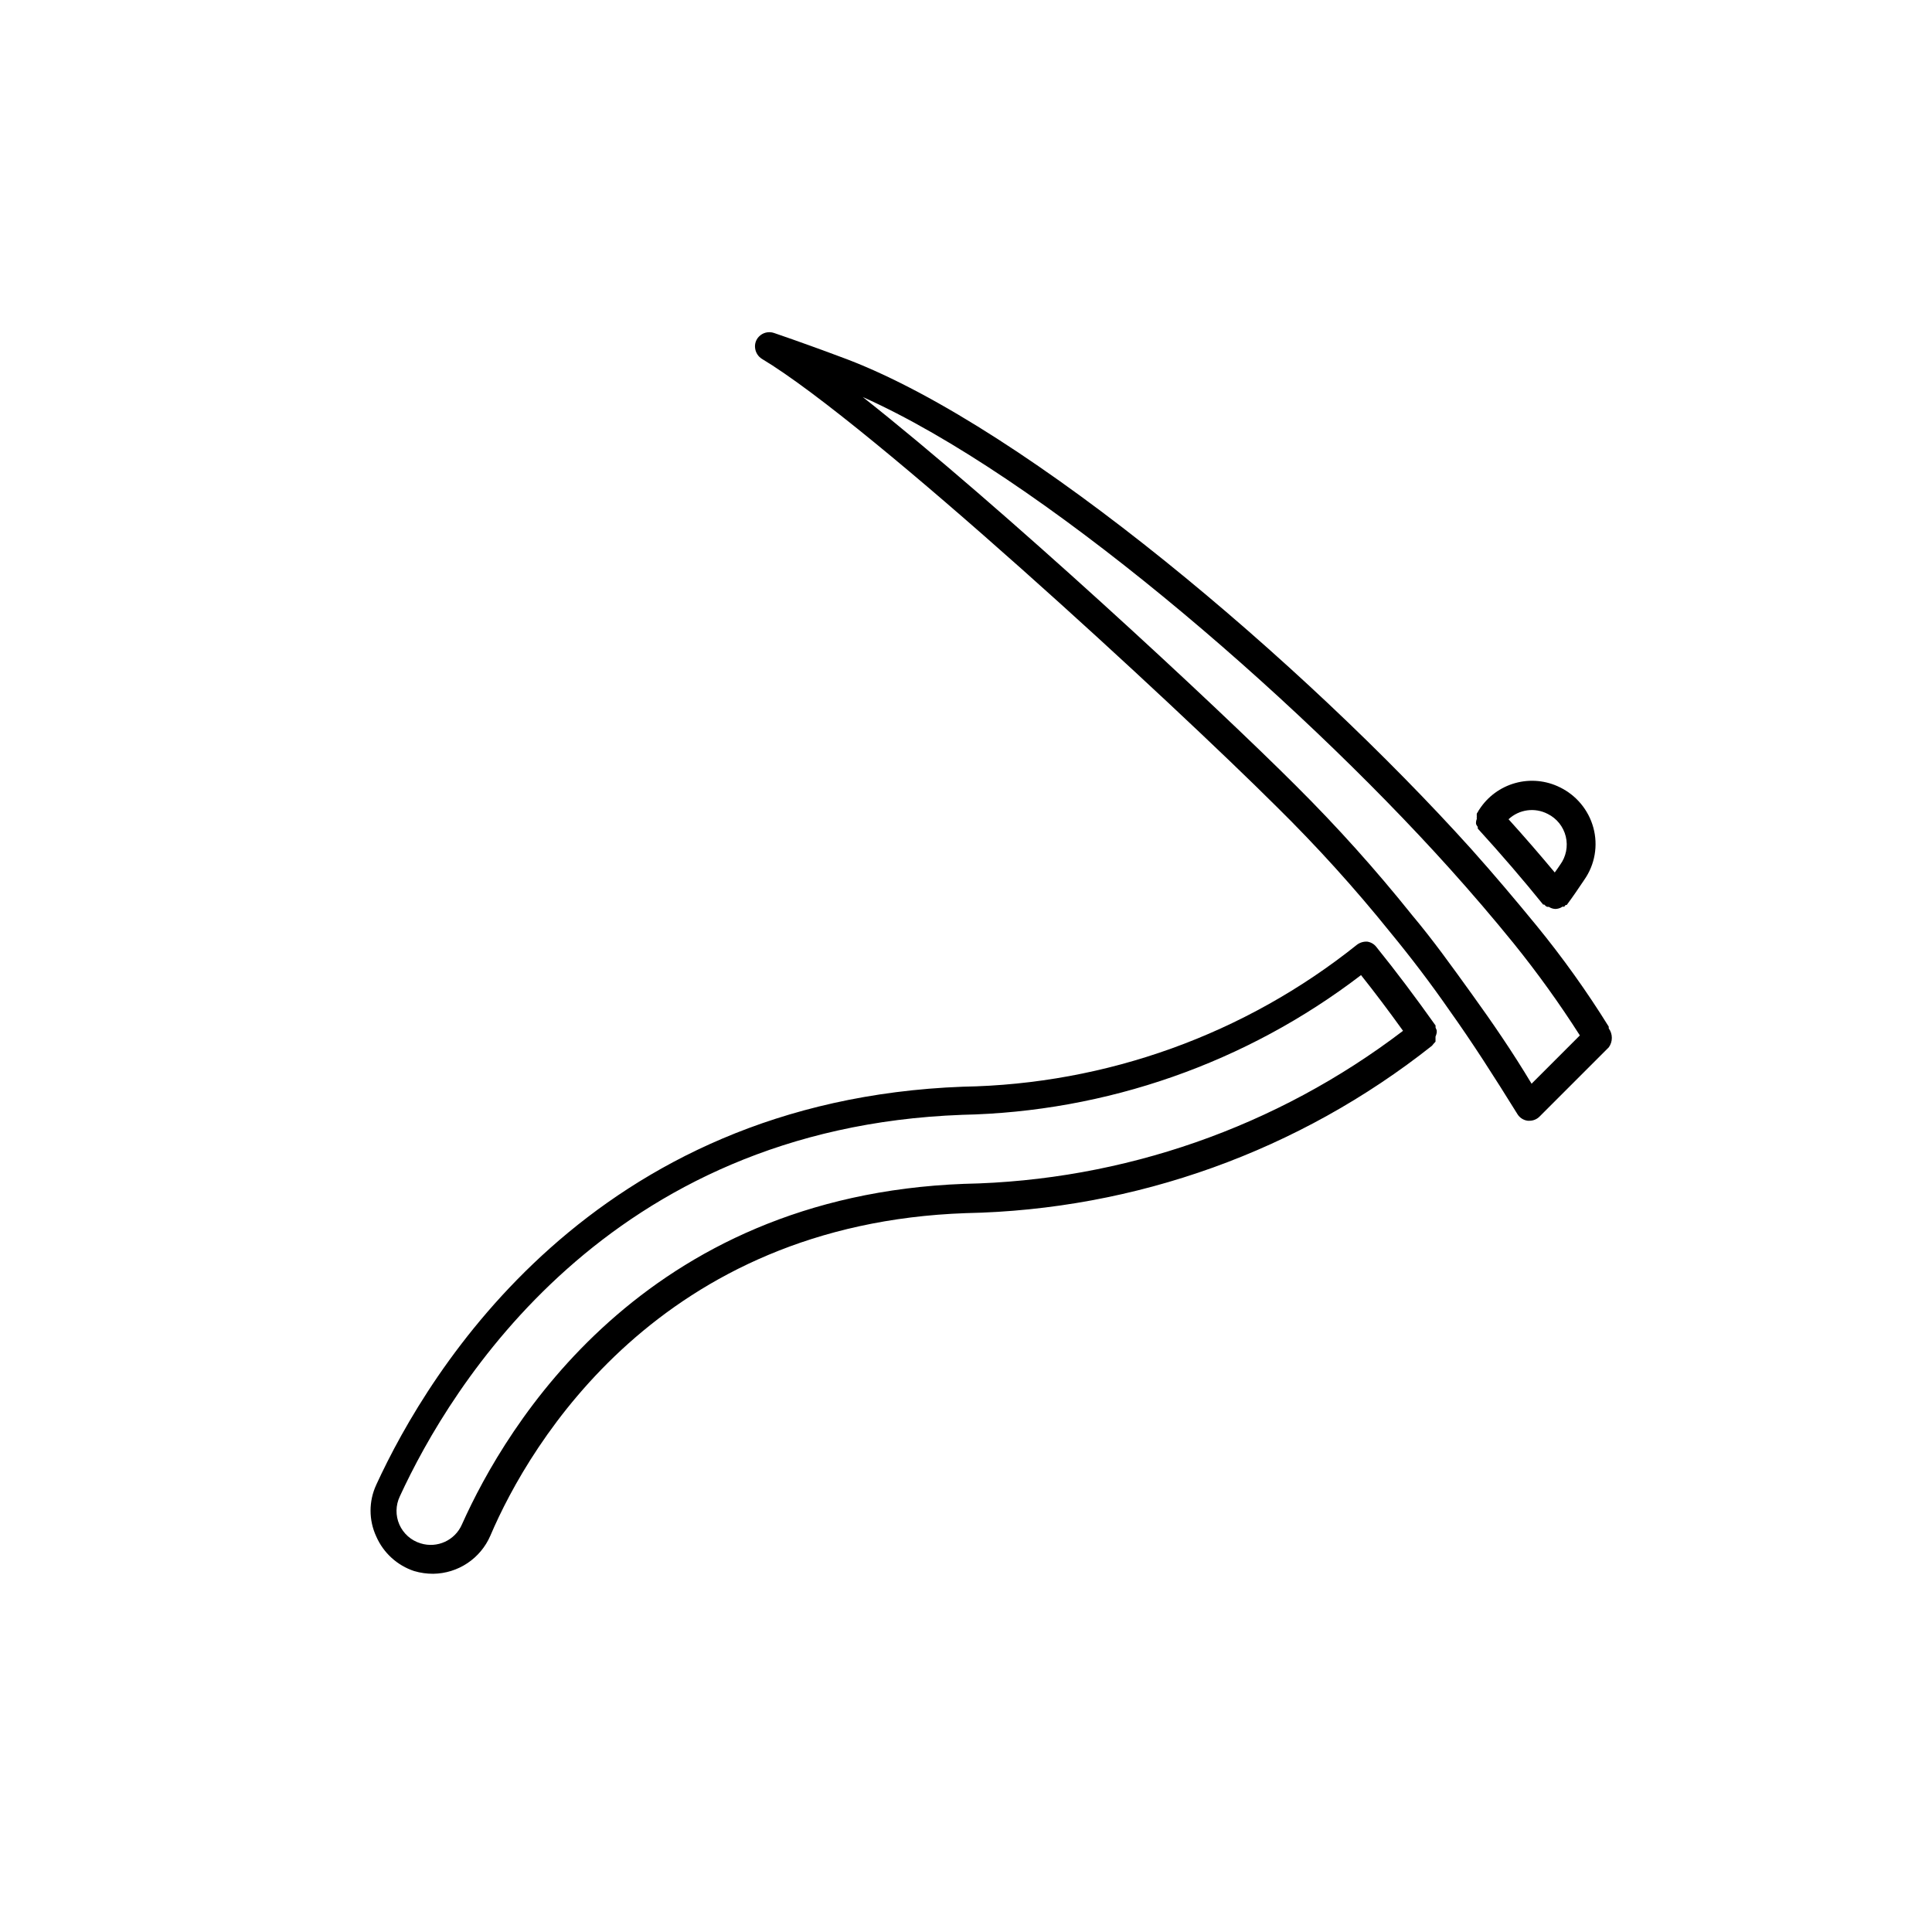 <?xml version="1.0" encoding="UTF-8"?>
<!-- Uploaded to: SVG Repo, www.svgrepo.com, Generator: SVG Repo Mixer Tools -->
<svg fill="#000000" width="800px" height="800px" version="1.1" viewBox="144 144 512 512" xmlns="http://www.w3.org/2000/svg">
 <g>
  <path d="m524.74 417.73c0.023-0.234 0.023-0.473 0-0.707l-0.301-0.707c-0.012-0.184-0.012-0.367 0-0.551-5.34-7.508-10.48-14.359-15.77-20.906v-0.004c-0.586-0.707-1.41-1.172-2.32-1.309-0.973-0.062-1.938 0.223-2.719 0.805-29.691 23.754-66.422 36.988-104.44 37.637-98.191 3.68-141.47 75.016-155.48 105.5h0.004c-2.019 4.344-2.019 9.359 0 13.703 1.902 4.348 5.566 7.68 10.074 9.168 1.637 0.477 3.332 0.715 5.039 0.707 3.223-0.047 6.363-1.02 9.043-2.809 2.68-1.785 4.789-4.312 6.07-7.269 10.531-24.734 45.09-82.672 126.05-85.496 44.922-0.883 88.316-16.477 123.53-44.383 0 0 0.25-0.352 0.402-0.504l0.504-0.555v-0.707-0.656l0.004 0.004c0.141-0.305 0.242-0.629 0.301-0.957zm-125.2 40c-85.195 3.227-121.42 64.137-133.11 90.234-1.828 4.246-6.57 6.422-10.98 5.035-2.504-0.758-4.547-2.57-5.606-4.961-1.055-2.391-1.012-5.121 0.113-7.481 13.453-29.223 54.914-97.637 148.93-101.11v-0.004c38.309-0.766 75.371-13.738 105.8-37.027 3.727 4.684 7.406 9.574 11.133 14.762-33.469 25.523-74.195 39.727-116.28 40.555z"/>
  <path d="m535.17 361.76c-0.023 0.203-0.023 0.406 0 0.605 0.102 0.277 0.254 0.535 0.453 0.758v0.453c6.246 6.852 12.043 13.602 17.332 20.152h0.301l0.352 0.352c0.129 0.121 0.285 0.207 0.453 0.25h0.402c0.512 0.336 1.105 0.527 1.715 0.555 0.508-0.016 1.004-0.133 1.461-0.352l0.402-0.25h0.504l0.352-0.453h0.301c1.664-2.215 3.074-4.332 4.637-6.648v-0.004c2.832-4.027 3.719-9.105 2.418-13.855-1.277-4.668-4.512-8.562-8.867-10.68-3.66-1.816-7.863-2.219-11.805-1.129-3.941 1.086-7.34 3.586-9.555 7.023-0.121 0.156-0.219 0.324-0.301 0.504l-0.352 0.555h-0.004c-0.023 0.25-0.023 0.504 0 0.754-0.027 0.219-0.027 0.438 0 0.656-0.09 0.246-0.16 0.496-0.199 0.754zm18.992-2.062c2.402 1.188 4.152 3.383 4.785 5.984 0.633 2.606 0.078 5.359-1.512 7.516-0.453 0.656-0.906 1.359-1.41 2.016-3.828-4.586-7.91-9.32-12.242-14.105 2.812-2.625 6.969-3.188 10.379-1.41z"/>
  <path d="m546.1 439.2c0.598 1 1.621 1.668 2.773 1.812h0.453c1 0 1.961-0.398 2.668-1.109l18.34-18.34v0.004c1.094-1.504 1.094-3.539 0-5.039v-0.453c-5.809-9.355-12.223-18.328-19.195-26.852-5.492-6.699-11.234-13.504-17.18-20.152-44.336-49.223-117.39-111.44-165.4-129.83-6.449-2.418-12.949-4.785-19.445-7.004-1.426-0.484-3-0.094-4.031 1.008-0.789 0.832-1.141 1.988-0.957 3.121 0.164 1.121 0.809 2.117 1.766 2.723 28.918 17.332 109.53 91.895 136.33 118.6 10.711 10.543 20.805 21.695 30.23 33.402 5.594 6.801 10.832 13.703 15.617 20.605 6.047 8.465 11.941 17.684 18.035 27.508zm-58.539-86.855c-21.512-21.512-78.039-74.008-114.92-103.13 46.805 20.906 113.91 78.695 155.53 124.95 5.844 6.5 11.586 13.199 16.977 19.852l-0.004-0.004c6.293 7.797 12.145 15.938 17.535 24.383l-12.797 12.797c-5.039-8.414-10.43-16.273-15.922-23.879-5.492-7.609-10.078-14.055-15.871-20.957v-0.004c-9.527-11.898-19.723-23.254-30.527-34.004z"/>
 </g>
</svg>